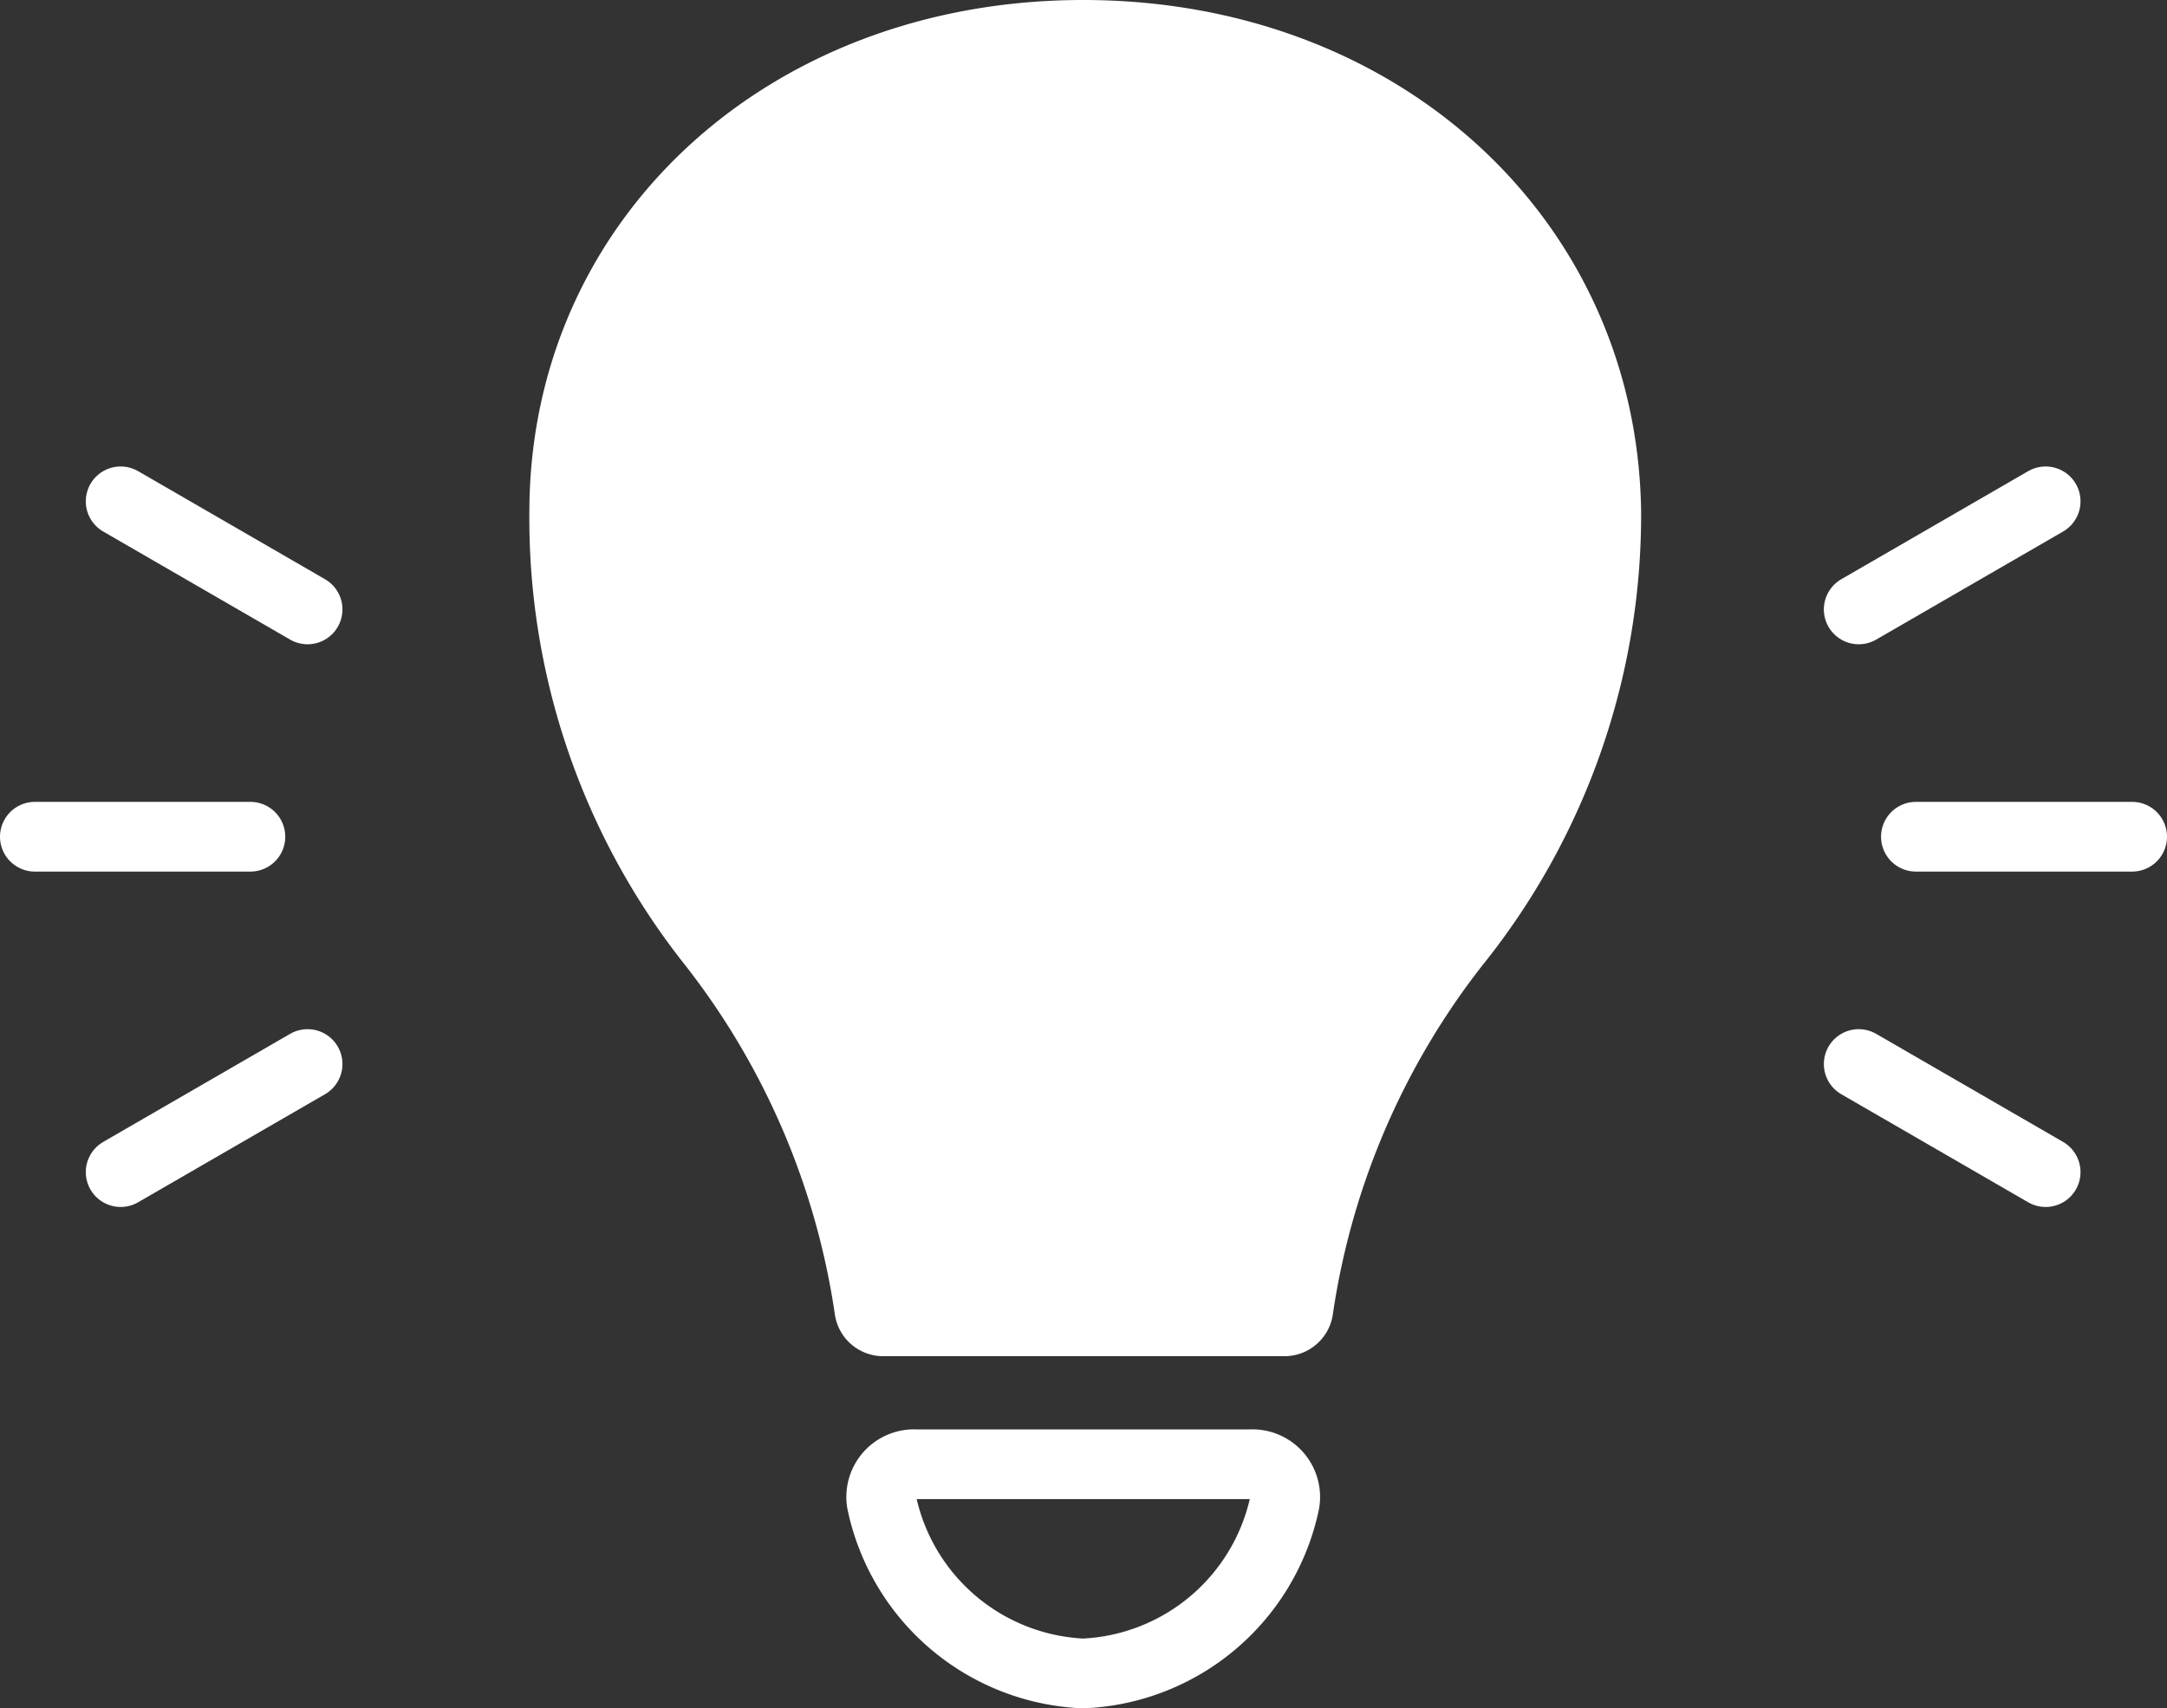 <svg xmlns="http://www.w3.org/2000/svg" xmlns:xlink="http://www.w3.org/1999/xlink" viewBox="0 0 31.07 24.5"><rect x="0" y="0" width="31.07" height="24.5" fill="#333333" stroke="none"/><defs><style>.cls-1,.cls-4{fill:none;}.cls-2{clip-path:url(#clip-path);}.cls-3{fill:#fff;}.cls-4{stroke:#fff;stroke-linecap:round;stroke-linejoin:round;}</style><clipPath id="clip-path" transform="translate(-4.47 -1)"><rect class="cls-1" width="40" height="26"/></clipPath></defs><g id="レイヤー_2" data-name="レイヤー 2"><g id="レイヤー_1-2" data-name="レイヤー 1"><g class="cls-2"><path class="cls-3" d="M20,1h0c-4.52,0-7.93,3.15-7.94,7.33a10.31,10.31,0,0,0,2.24,6.52,10.62,10.62,0,0,1,2.14,5,.7.7,0,0,0,.69.6h5.76a.7.7,0,0,0,.69-.6,10.62,10.62,0,0,1,2.14-5A10.31,10.31,0,0,0,28,8.33C27.94,4.15,24.53,1,20,1Z" transform="translate(-4.47 -1)"/><path class="cls-4" d="M22.4,22a.47.47,0,0,1,.49.55A3.09,3.09,0,0,1,20,25a3.09,3.09,0,0,1-2.89-2.46A.47.47,0,0,1,17.6,22Z" transform="translate(-4.47 -1)"/><line class="cls-4" x1="3.59" y1="12" x2="0.5" y2="12"/><line class="cls-4" x1="4.41" y1="8.74" x2="1.73" y2="7.19"/><line class="cls-4" x1="4.41" y1="15.26" x2="1.73" y2="16.81"/><line class="cls-4" x1="27.47" y1="12" x2="30.57" y2="12"/><line class="cls-4" x1="26.65" y1="8.74" x2="29.33" y2="7.19"/><line class="cls-4" x1="26.65" y1="15.26" x2="29.33" y2="16.81"/></g></g></g></svg>